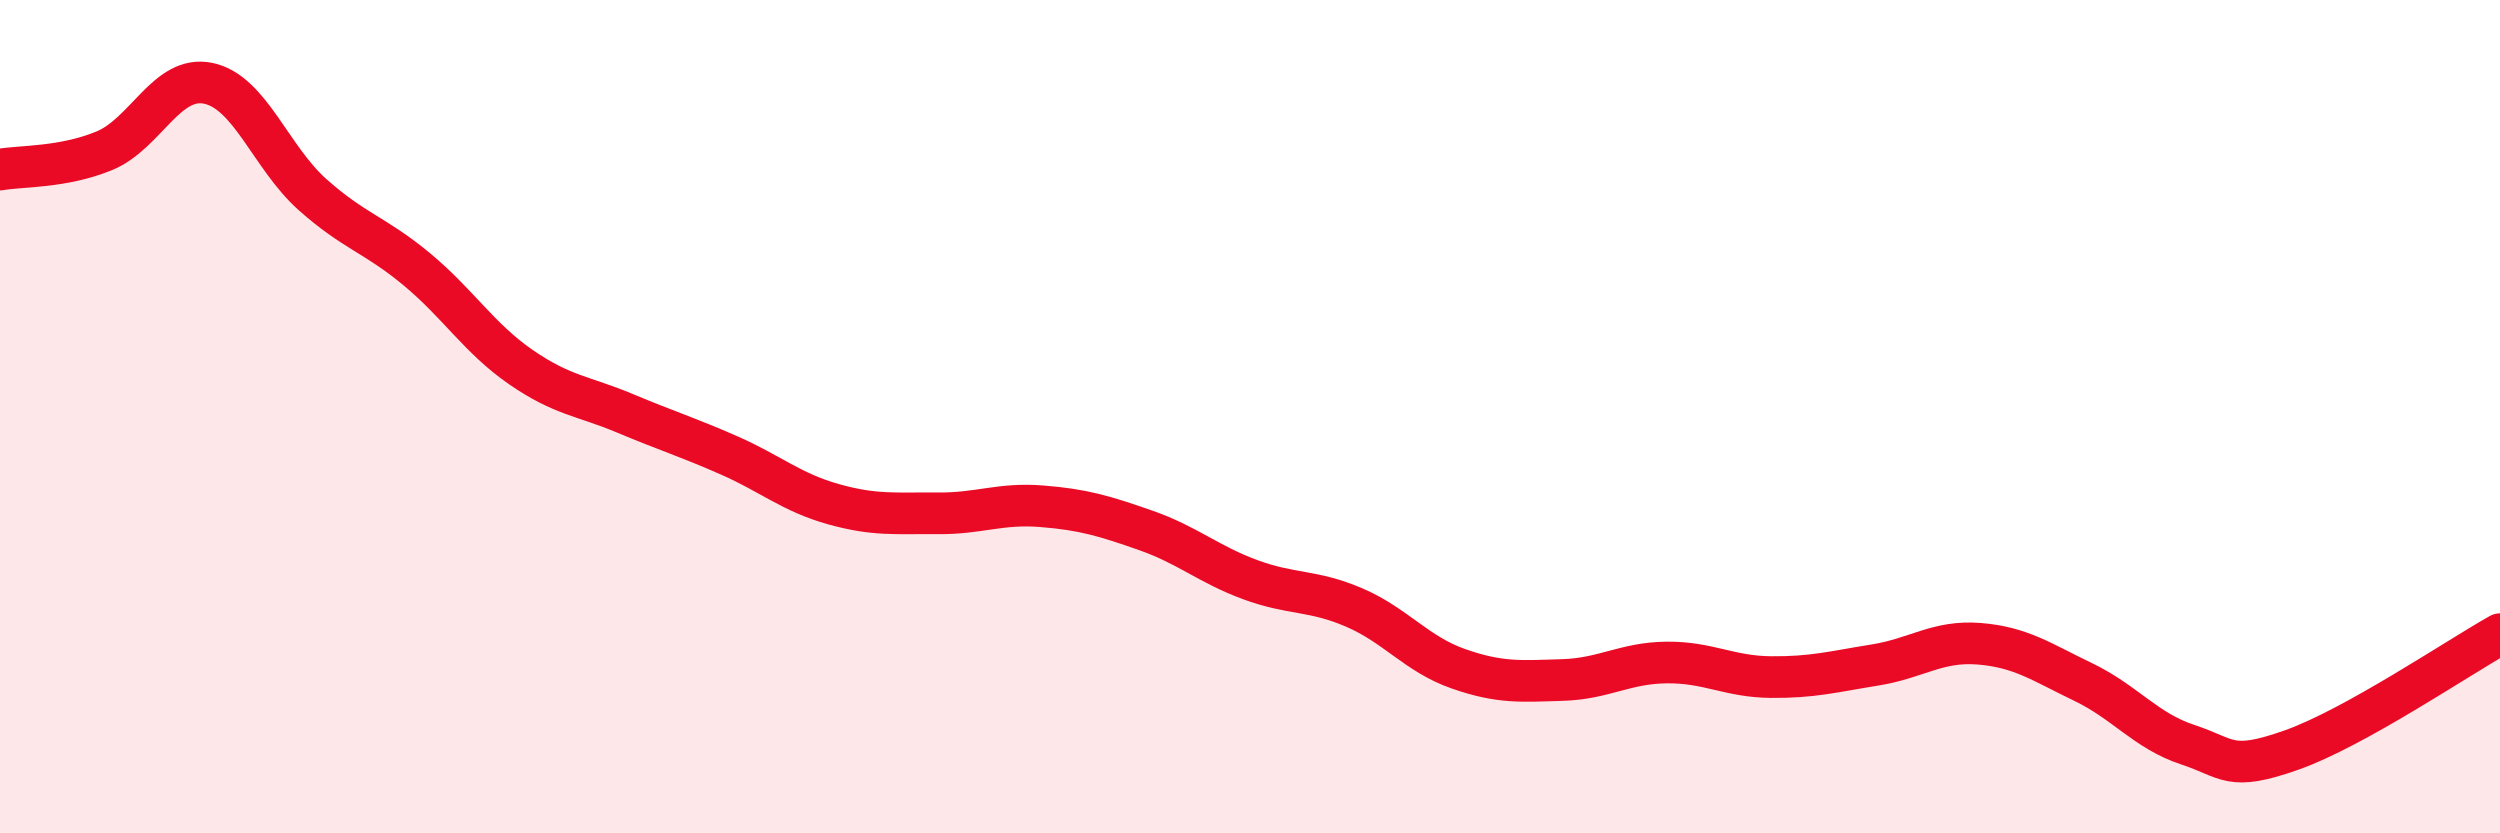 
    <svg width="60" height="20" viewBox="0 0 60 20" xmlns="http://www.w3.org/2000/svg">
      <path
        d="M 0,4.07 C 0.5,3.98 1.5,4.03 2.5,3.62 C 3.5,3.21 4,1.79 5,2 C 6,2.21 6.5,3.78 7.5,4.67 C 8.5,5.56 9,5.63 10,6.46 C 11,7.29 11.5,8.12 12.5,8.81 C 13.5,9.5 14,9.5 15,9.92 C 16,10.34 16.5,10.49 17.5,10.93 C 18.5,11.37 19,11.82 20,12.1 C 21,12.38 21.5,12.31 22.5,12.32 C 23.5,12.33 24,12.07 25,12.15 C 26,12.23 26.5,12.38 27.5,12.73 C 28.5,13.08 29,13.54 30,13.91 C 31,14.28 31.5,14.15 32.5,14.58 C 33.5,15.01 34,15.7 35,16.05 C 36,16.4 36.5,16.35 37.5,16.32 C 38.5,16.29 39,15.91 40,15.9 C 41,15.89 41.5,16.24 42.5,16.25 C 43.5,16.26 44,16.12 45,15.96 C 46,15.8 46.5,15.37 47.5,15.45 C 48.5,15.53 49,15.89 50,16.37 C 51,16.85 51.5,17.54 52.5,17.87 C 53.5,18.2 53.5,18.53 55,18 C 56.5,17.47 59,15.78 60,15.22L60 20L0 20Z"
        fill="#EB0A25"
        opacity="0.1"
        stroke-linecap="round"
        stroke-linejoin="round"
      />
      <path
        d="M 0,4.07 C 0.5,3.98 1.5,4.03 2.5,3.62 C 3.5,3.21 4,1.79 5,2 C 6,2.21 6.5,3.78 7.5,4.67 C 8.5,5.56 9,5.63 10,6.46 C 11,7.29 11.5,8.12 12.5,8.81 C 13.5,9.5 14,9.5 15,9.92 C 16,10.34 16.5,10.49 17.5,10.93 C 18.5,11.37 19,11.82 20,12.1 C 21,12.38 21.5,12.31 22.5,12.32 C 23.5,12.33 24,12.07 25,12.15 C 26,12.23 26.5,12.38 27.5,12.73 C 28.5,13.08 29,13.54 30,13.91 C 31,14.28 31.5,14.15 32.5,14.58 C 33.5,15.01 34,15.7 35,16.05 C 36,16.4 36.5,16.35 37.5,16.32 C 38.5,16.29 39,15.91 40,15.9 C 41,15.89 41.5,16.24 42.5,16.25 C 43.5,16.26 44,16.12 45,15.96 C 46,15.8 46.5,15.37 47.5,15.45 C 48.5,15.53 49,15.89 50,16.37 C 51,16.85 51.5,17.54 52.5,17.87 C 53.5,18.2 53.5,18.53 55,18 C 56.5,17.47 59,15.78 60,15.22"
        stroke="#EB0A25"
        stroke-width="1"
        fill="none"
        stroke-linecap="round"
        stroke-linejoin="round"
      />
    </svg>
  